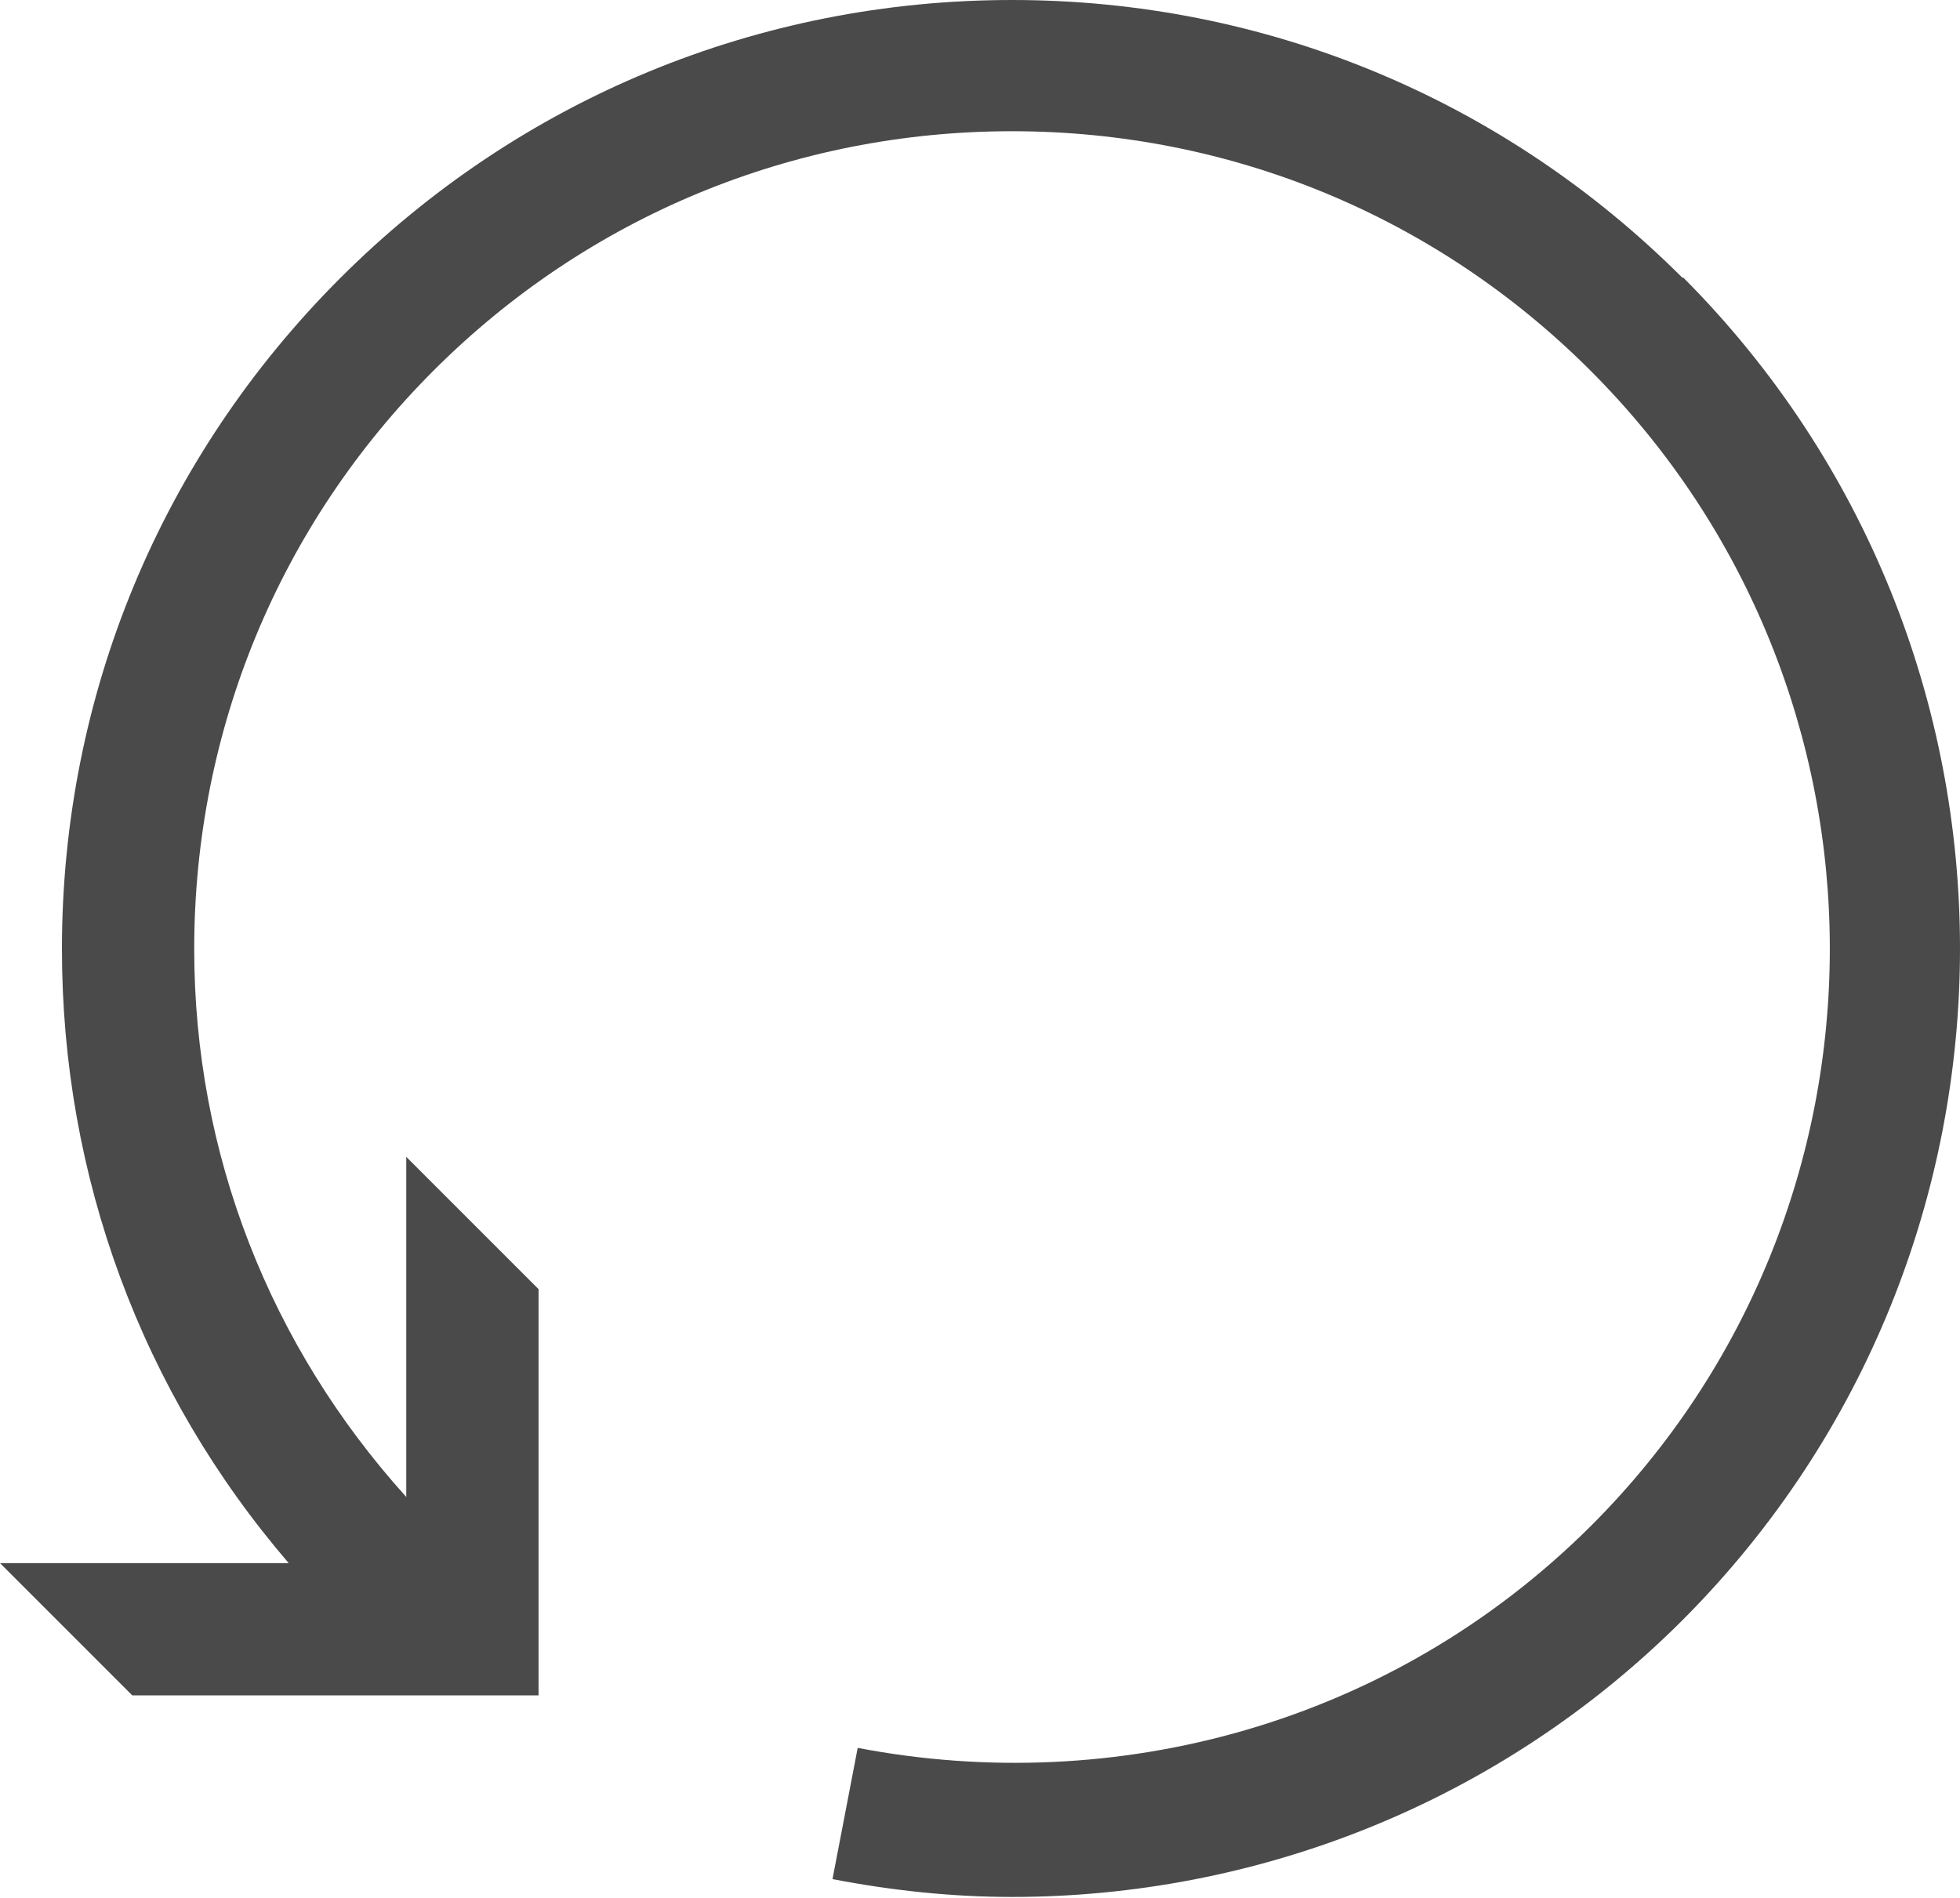 <?xml version="1.0" encoding="UTF-8"?>
<svg id="_レイヤー_2" data-name="レイヤー 2" xmlns="http://www.w3.org/2000/svg" viewBox="0 0 18.67 18.08">
  <defs>
    <style>
      .cls-1 {
        fill: #4a4a4a;
        stroke-width: 0px;
      }
    </style>
  </defs>
  <g id="_レイヤー_1-2" data-name="レイヤー 1">
    <path class="cls-1" d="M16.03,2.65c-1.71-1.71-3.98-2.65-6.39-2.65S4.95.94,3.24,2.65c-1.71,1.71-2.65,3.98-2.65,6.39,0,2.17.76,4.22,2.16,5.85H0l.7.7.56.56h3.87v-3.87l-.56-.56-.7-.7v3.24c-1.3-1.44-2.02-3.27-2.02-5.22,0-2.08.81-4.04,2.28-5.51,1.47-1.47,3.43-2.28,5.51-2.28,2.08,0,4.04.81,5.51,2.28,3.04,3.04,3.04,7.98,0,11.01-1.9,1.89-4.53,2.58-6.98,2.11l-.24,1.25c.57.11,1.14.17,1.71.17,2.31,0,4.63-.88,6.39-2.64,3.52-3.53,3.52-9.26,0-12.79Z"/>
  </g>
</svg>